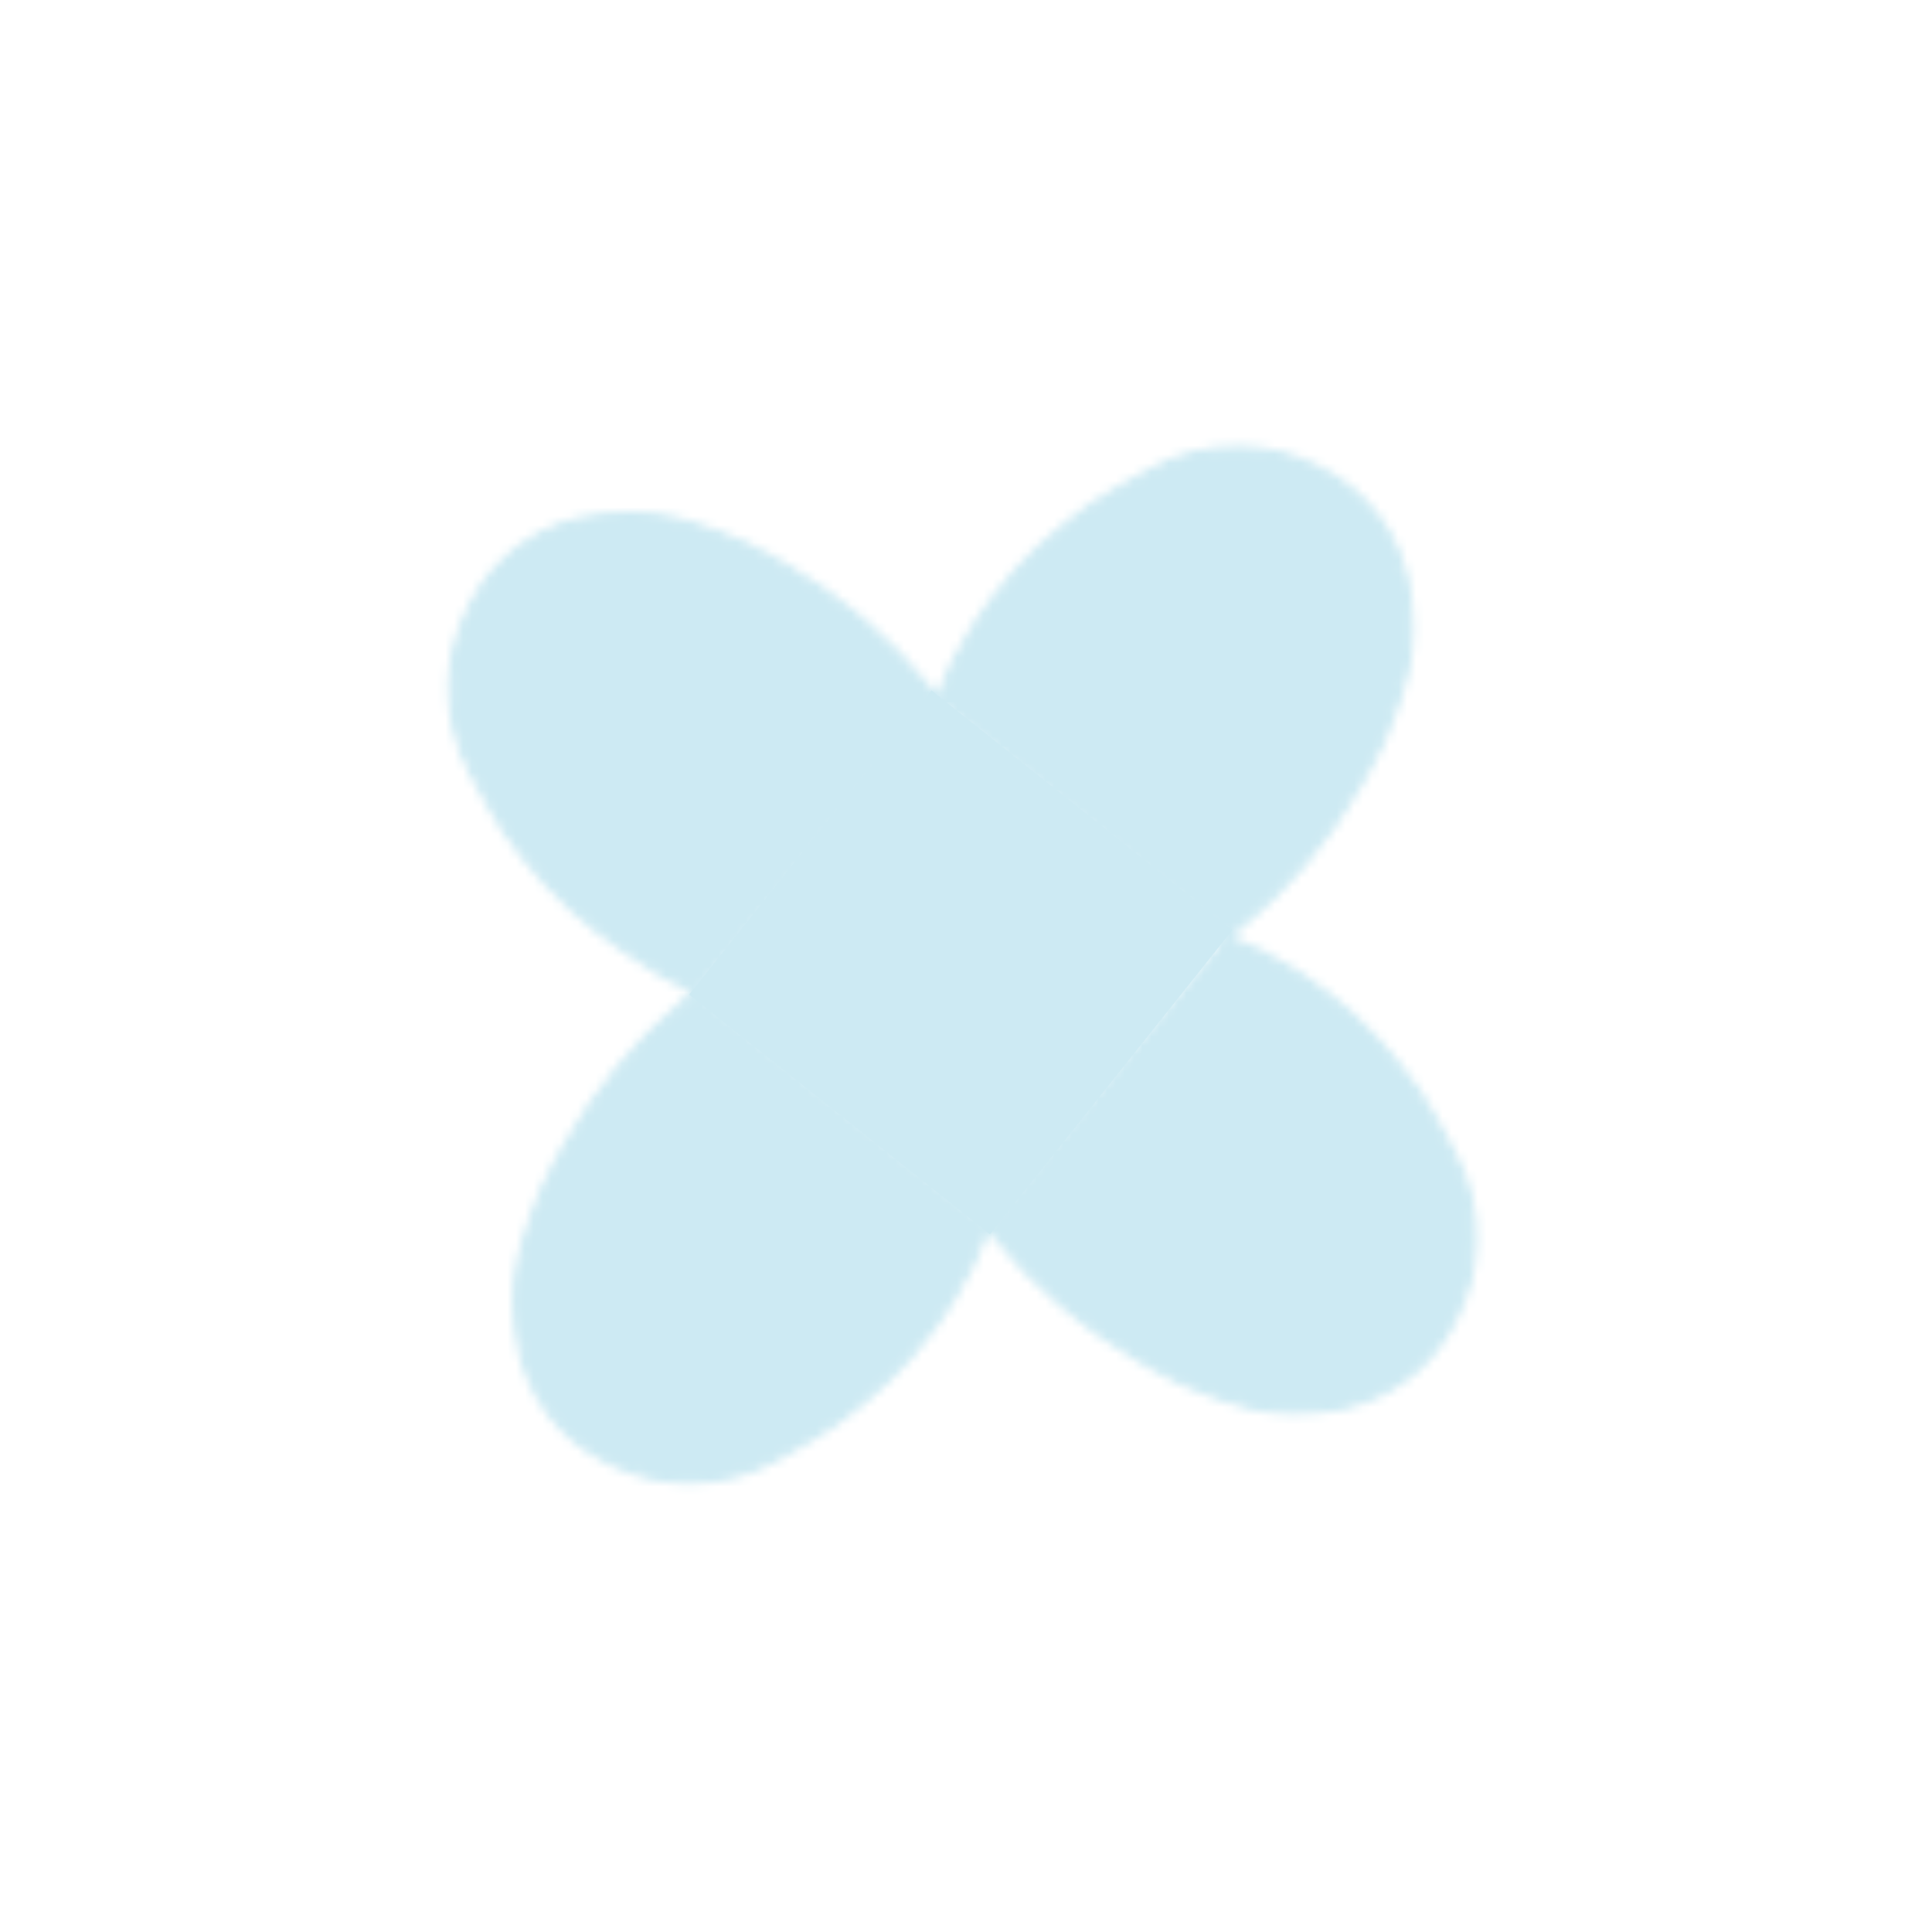 <?xml version="1.0" encoding="UTF-8"?> <svg xmlns="http://www.w3.org/2000/svg" width="219" height="219" viewBox="0 0 219 219" fill="none"><mask id="mask0_9463_112" style="mask-type:alpha" maskUnits="userSpaceOnUse" x="50" y="50" width="118" height="119"><path d="M79.156 112.471L77.593 113.792C72.16 118.384 67.613 123.932 64.176 130.16L63.086 132.136C62.059 133.995 61.209 135.947 60.545 137.965L59.727 140.449C58.698 143.577 58.369 146.892 58.765 150.16L58.904 151.308C59.285 154.465 60.491 157.466 62.4 160.01C64.106 162.284 66.323 164.125 68.873 165.384L69.413 165.65C72.11 166.983 75.077 167.682 78.086 167.694C81.551 167.708 84.958 166.81 87.967 165.092L91.701 162.96C93.446 161.963 95.105 160.82 96.659 159.546L97.756 158.645C101.608 155.485 104.924 151.725 107.578 147.509L107.739 147.255C109.434 144.563 110.829 141.693 111.9 138.697" fill="white"></path><path d="M79.156 112.471L77.593 113.792C72.16 118.384 67.613 123.932 64.176 130.16L63.086 132.136C62.059 133.995 61.209 135.947 60.545 137.965L59.727 140.449C58.698 143.577 58.369 146.892 58.765 150.16L58.904 151.308C59.285 154.465 60.491 157.466 62.4 160.01C64.106 162.284 66.323 164.125 68.873 165.384L69.413 165.65C72.11 166.983 75.077 167.682 78.086 167.694C81.551 167.708 84.958 166.81 87.967 165.092L91.701 162.96C93.446 161.963 95.105 160.82 96.659 159.546L97.756 158.645C101.608 155.485 104.924 151.725 107.578 147.509L107.739 147.255C109.434 144.563 110.829 141.693 111.9 138.697" stroke="#281D1C" stroke-linecap="round"></path><path d="M138.833 106.176L140.328 104.946C145.826 100.424 150.449 94.931 153.967 88.742L155.077 86.787C156.127 84.941 157.002 83 157.691 80.99L158.54 78.517C159.608 75.403 159.978 72.091 159.624 68.818L159.499 67.669C159.157 64.508 157.989 61.492 156.113 58.924C154.435 56.629 152.24 54.76 149.707 53.469L149.171 53.196C146.49 51.83 143.532 51.094 140.523 51.044C137.059 50.987 133.64 51.842 130.61 53.522L126.851 55.608C125.093 56.583 123.42 57.704 121.85 58.959L120.741 59.846C116.851 62.957 113.488 66.676 110.781 70.857L110.617 71.11C108.888 73.781 107.457 76.633 106.349 79.615" fill="white"></path><path d="M138.833 106.176L140.328 104.946C145.826 100.424 150.449 94.931 153.967 88.742L155.077 86.787C156.127 84.941 157.002 83 157.691 80.99L158.54 78.517C159.608 75.403 159.978 72.091 159.624 68.818L159.499 67.669C159.157 64.508 157.989 61.492 156.113 58.924C154.435 56.629 152.24 54.76 149.707 53.469L149.171 53.196C146.49 51.83 143.532 51.094 140.523 51.044C137.059 50.987 133.64 51.842 130.61 53.522L126.851 55.608C125.093 56.583 123.42 57.704 121.85 58.959L120.741 59.846C116.851 62.957 113.488 66.676 110.781 70.857L110.617 71.11C108.888 73.781 107.457 76.633 106.349 79.615" stroke="#281D1C" stroke-linecap="round"></path><path d="M106.291 79.617L105.155 78.208C100.674 72.65 95.205 67.97 89.022 64.401L87.102 63.293C85.263 62.231 83.328 61.343 81.323 60.64L78.855 59.775C75.749 58.685 72.439 58.293 69.164 58.626L68.014 58.742C64.85 59.063 61.827 60.211 59.247 62.07C56.94 63.733 55.056 65.914 53.748 68.439L53.471 68.973C52.088 71.645 51.332 74.598 51.262 77.606C51.182 81.07 52.013 84.494 53.673 87.535L55.734 91.309C56.697 93.073 57.806 94.754 59.051 96.332L59.714 97.171C62.943 101.265 66.811 104.811 71.168 107.674L75.127 110.274L79.154 112.471" fill="white"></path><path d="M106.291 79.617L105.155 78.208C100.674 72.65 95.205 67.97 89.022 64.401L87.102 63.293C85.263 62.231 83.328 61.343 81.323 60.64L78.855 59.775C75.749 58.685 72.439 58.293 69.164 58.626L68.014 58.742C64.85 59.063 61.827 60.211 59.247 62.07C56.94 63.733 55.056 65.914 53.748 68.439L53.471 68.973C52.088 71.645 51.332 74.598 51.262 77.606C51.182 81.07 52.013 84.494 53.673 87.535L55.734 91.309C56.697 93.073 57.806 94.754 59.051 96.332L59.714 97.171C62.943 101.265 66.811 104.811 71.168 107.674L75.127 110.274L79.154 112.471" stroke="#281D1C" stroke-linecap="round"></path><path d="M111.9 138.696L113.024 140.078C117.488 145.565 122.901 150.204 129.006 153.775L131.01 154.947C132.844 156.02 134.773 156.92 136.774 157.634L139.236 158.513C142.337 159.621 145.643 160.033 148.921 159.719L150.071 159.61C153.237 159.307 156.267 158.177 158.858 156.333C161.175 154.684 163.071 152.513 164.393 149.996L164.673 149.464C166.073 146.8 166.846 143.852 166.933 140.844C167.034 137.38 166.222 133.951 164.58 130.9L162.542 127.115C161.589 125.345 160.489 123.658 159.253 122.073L158.381 120.953C155.318 117.024 151.643 113.614 147.495 110.855L147.245 110.688C144.596 108.926 141.762 107.459 138.794 106.313" fill="white"></path><path d="M111.9 138.696L113.024 140.078C117.488 145.565 122.901 150.204 129.006 153.775L131.01 154.947C132.844 156.02 134.773 156.92 136.774 157.634L139.236 158.513C142.337 159.621 145.643 160.033 148.921 159.719L150.071 159.61C153.237 159.307 156.267 158.177 158.858 156.333C161.175 154.684 163.071 152.513 164.393 149.996L164.673 149.464C166.073 146.8 166.846 143.852 166.933 140.844C167.034 137.38 166.222 133.951 164.58 130.9L162.542 127.115C161.589 125.345 160.489 123.658 159.253 122.073L158.381 120.953C155.318 117.024 151.643 113.614 147.495 110.855L147.245 110.688C144.596 108.926 141.762 107.459 138.794 106.313" stroke="#281D1C" stroke-linecap="round"></path></mask><g mask="url(#mask0_9463_112)"><circle cx="103.619" cy="109.878" r="76.451" transform="rotate(-6.898 103.619 109.878)" fill="#CDEAF3"></circle></g><rect x="105.594" y="78.263" width="43.6" height="44.09" transform="rotate(38.554 105.594 78.263)" fill="#CDEAF3"></rect></svg> 
